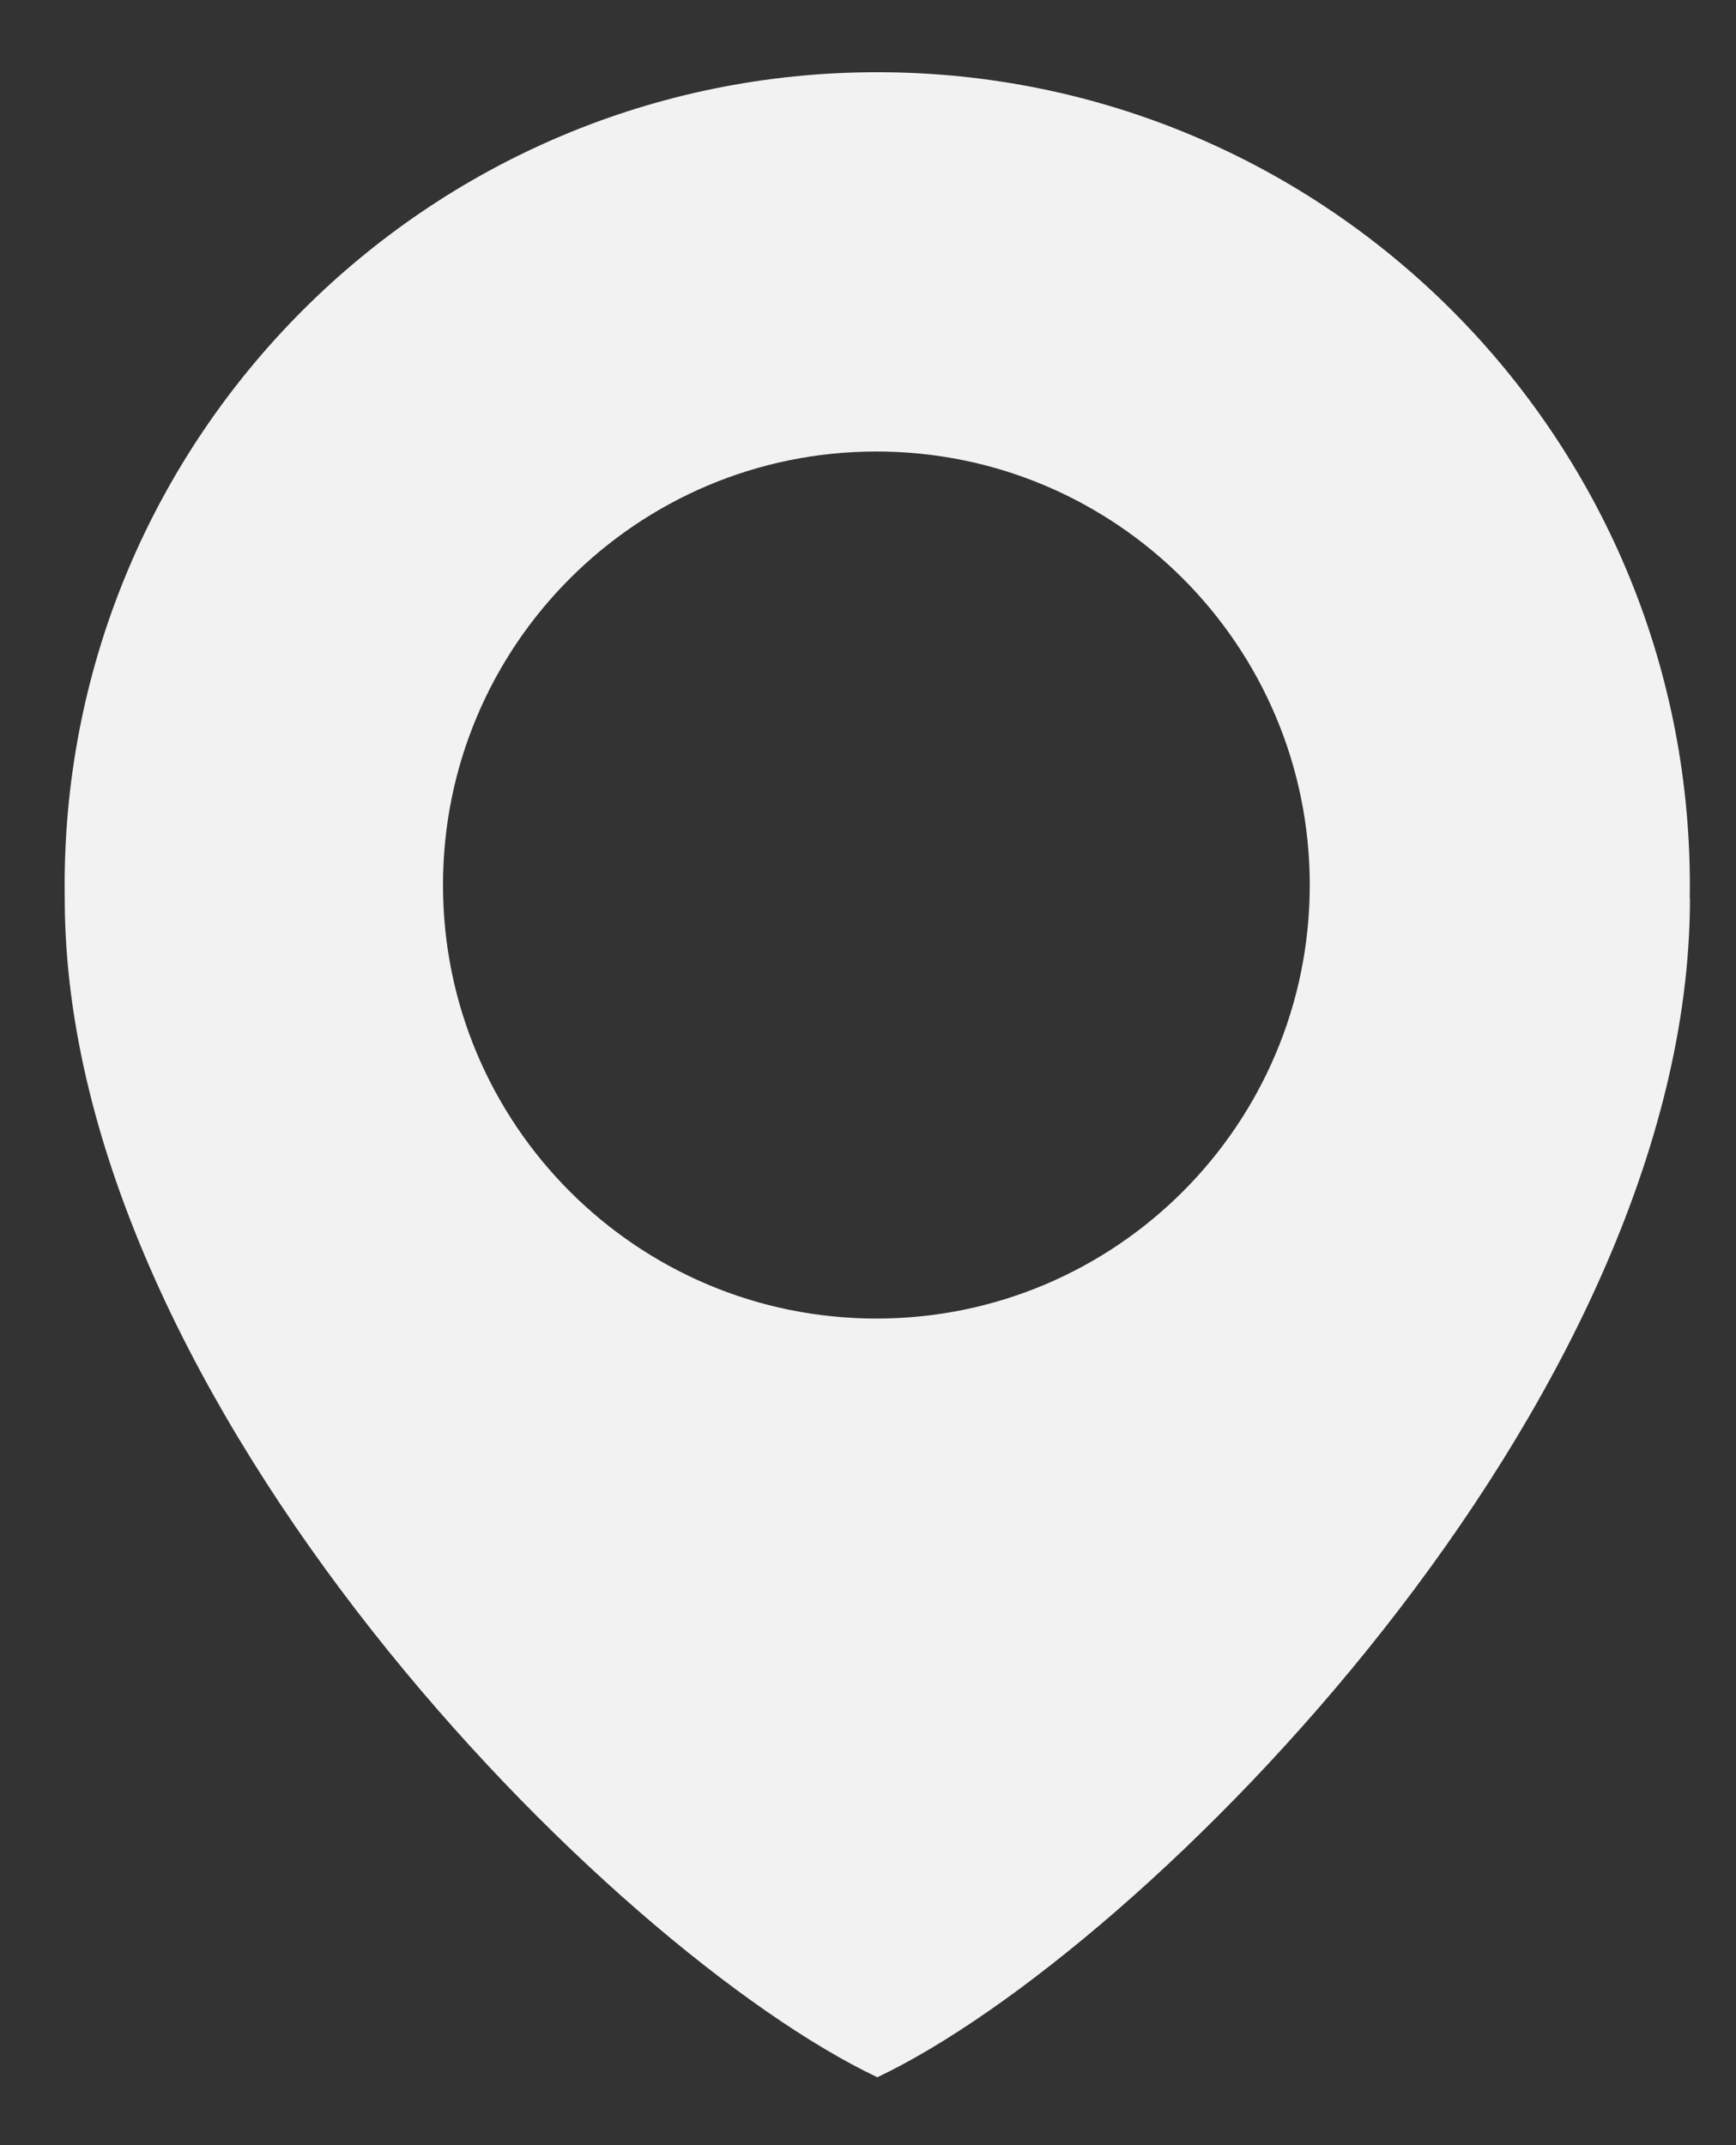 <?xml version="1.0" encoding="UTF-8"?> <svg xmlns="http://www.w3.org/2000/svg" width="17" height="21" viewBox="0 0 17 21" fill="none"><rect x="0" y="0" width="17" height="21" fill="#333333" stroke="none"/> <path fill-rule="evenodd" clip-rule="evenodd" d="M16.548 8.665C16.548 8.709 16.548 8.753 16.547 8.797H16.549C16.549 13.73 11.201 19.096 8.592 20.335V20.335L8.591 20.335L8.591 20.335V20.335C5.986 19.098 0.652 13.747 0.634 8.821C0.633 8.769 0.633 8.717 0.633 8.665C0.633 4.27 4.196 0.707 8.591 0.707C12.986 0.707 16.548 4.27 16.548 8.665ZM8.582 12.908C10.926 12.908 12.826 11.008 12.826 8.664C12.826 6.32 10.926 4.42 8.582 4.42C6.238 4.42 4.338 6.32 4.338 8.664C4.338 11.008 6.238 12.908 8.582 12.908Z" fill="#F2F2F2"></path> </svg> 